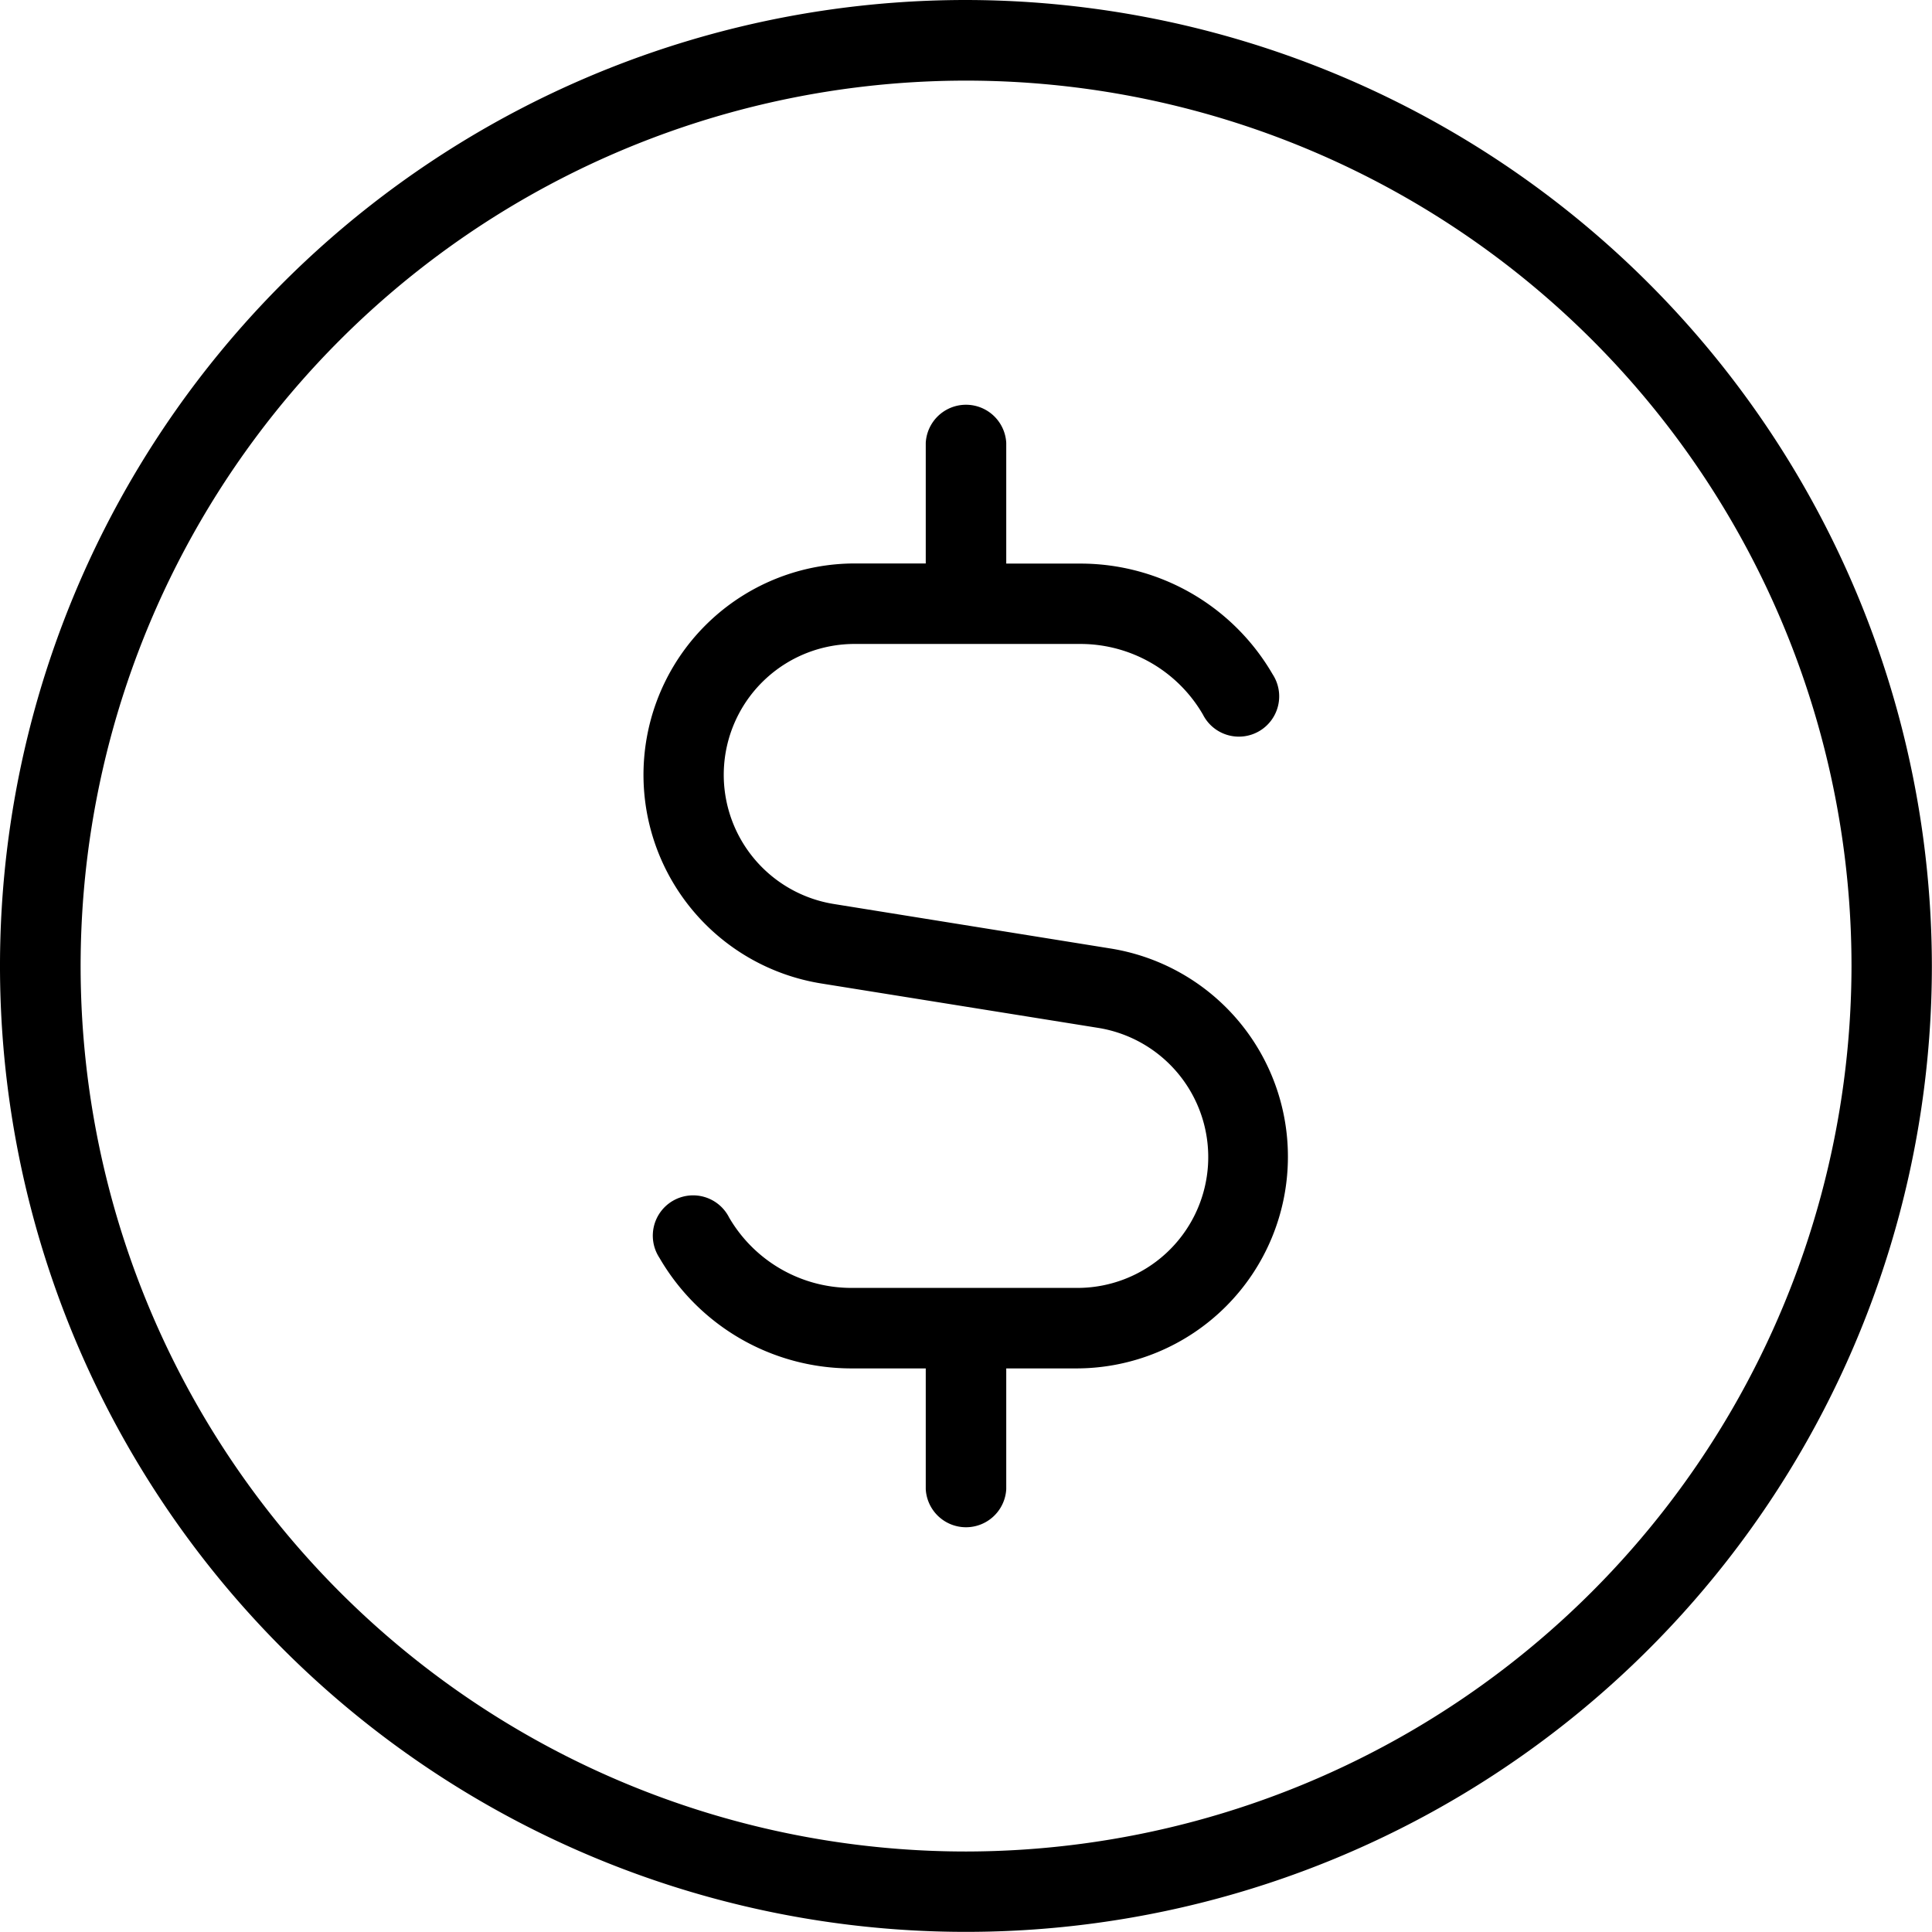 <svg xmlns="http://www.w3.org/2000/svg" width="15.001" height="15.001" viewBox="0 0 15.001 15.001">
  <path id="usd-circle_3_" data-name="usd-circle (3)" d="M7.5,0A7.5,7.5,0,1,0,15,7.5,7.509,7.509,0,0,0,7.5,0Zm0,14.376A6.875,6.875,0,1,1,14.376,7.5,6.884,6.884,0,0,1,7.5,14.376ZM10,8.984a1.643,1.643,0,0,1-1.641,1.641H7.813v.938a.313.313,0,0,1-.625,0v-.938H6.609A1.723,1.723,0,0,1,5.12,9.766a.313.313,0,1,1,.541-.313A1.1,1.1,0,0,0,6.61,10H8.36a1.016,1.016,0,0,0,.161-2.02L6.382,7.637a1.641,1.641,0,0,1,.26-3.262h.546V3.438a.313.313,0,0,1,.625,0v.938h.579a1.725,1.725,0,0,1,1.489.859.313.313,0,1,1-.541.313A1.1,1.1,0,0,0,8.392,5H6.642A1.016,1.016,0,0,0,6.48,7.02l2.139.344A1.636,1.636,0,0,1,10,8.984Z"/>
</svg>
